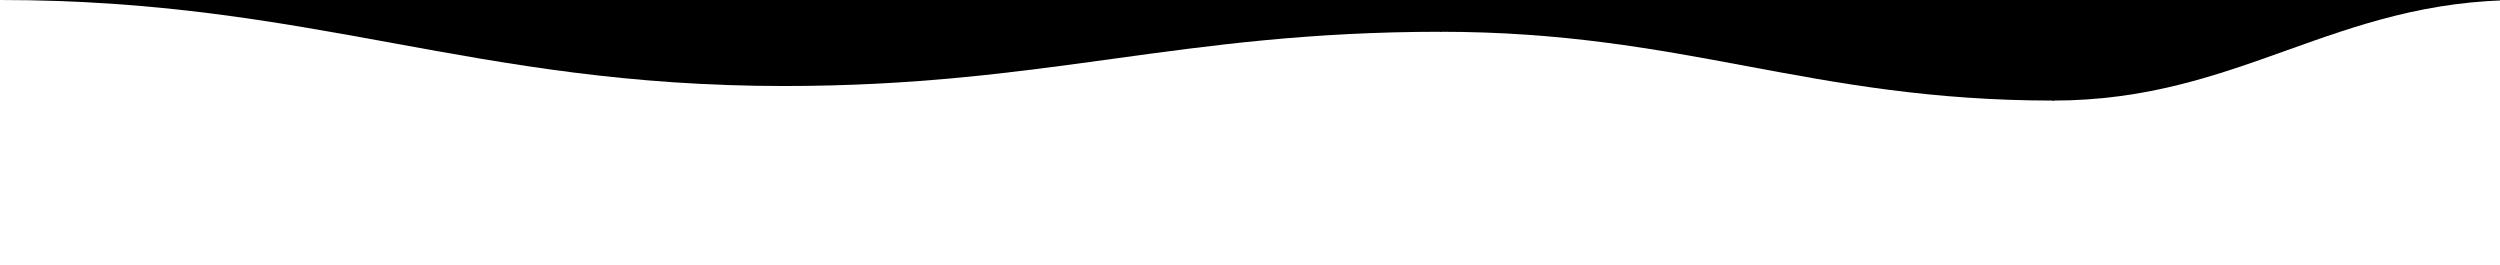 <svg viewBox="0 0 1889 200" xmlns="http://www.w3.org/2000/svg" xmlns:xlink="http://www.w3.org/1999/xlink"><path fill="rgba(0, 0, 0, 1)" d="M 0 0 C 237.2 0 355.8 65 593 65 L 593 65 L 593 0 L 0 0 Z" stroke-width="0"></path> <path fill="rgba(0, 0, 0, 1)" d="M 592 65 C 790.8 65 890.2 24 1089 24 L 1089 24 L 1089 0 L 592 0 Z" stroke-width="0"></path> <path fill="rgba(0, 0, 0, 1)" d="M 1088 24 C 1273.6 24 1366.4 76 1552 76 L 1552 76 L 1552 0 L 1088 0 Z" stroke-width="0"></path><path fill="rgba(0, 0, 0, 1)" d="M 1551 76 C 1692.6 76 1763.4 0 1905 0 L 1905 0 L 1905 0 L 1551 0 Z" stroke-width="0"></path></svg>